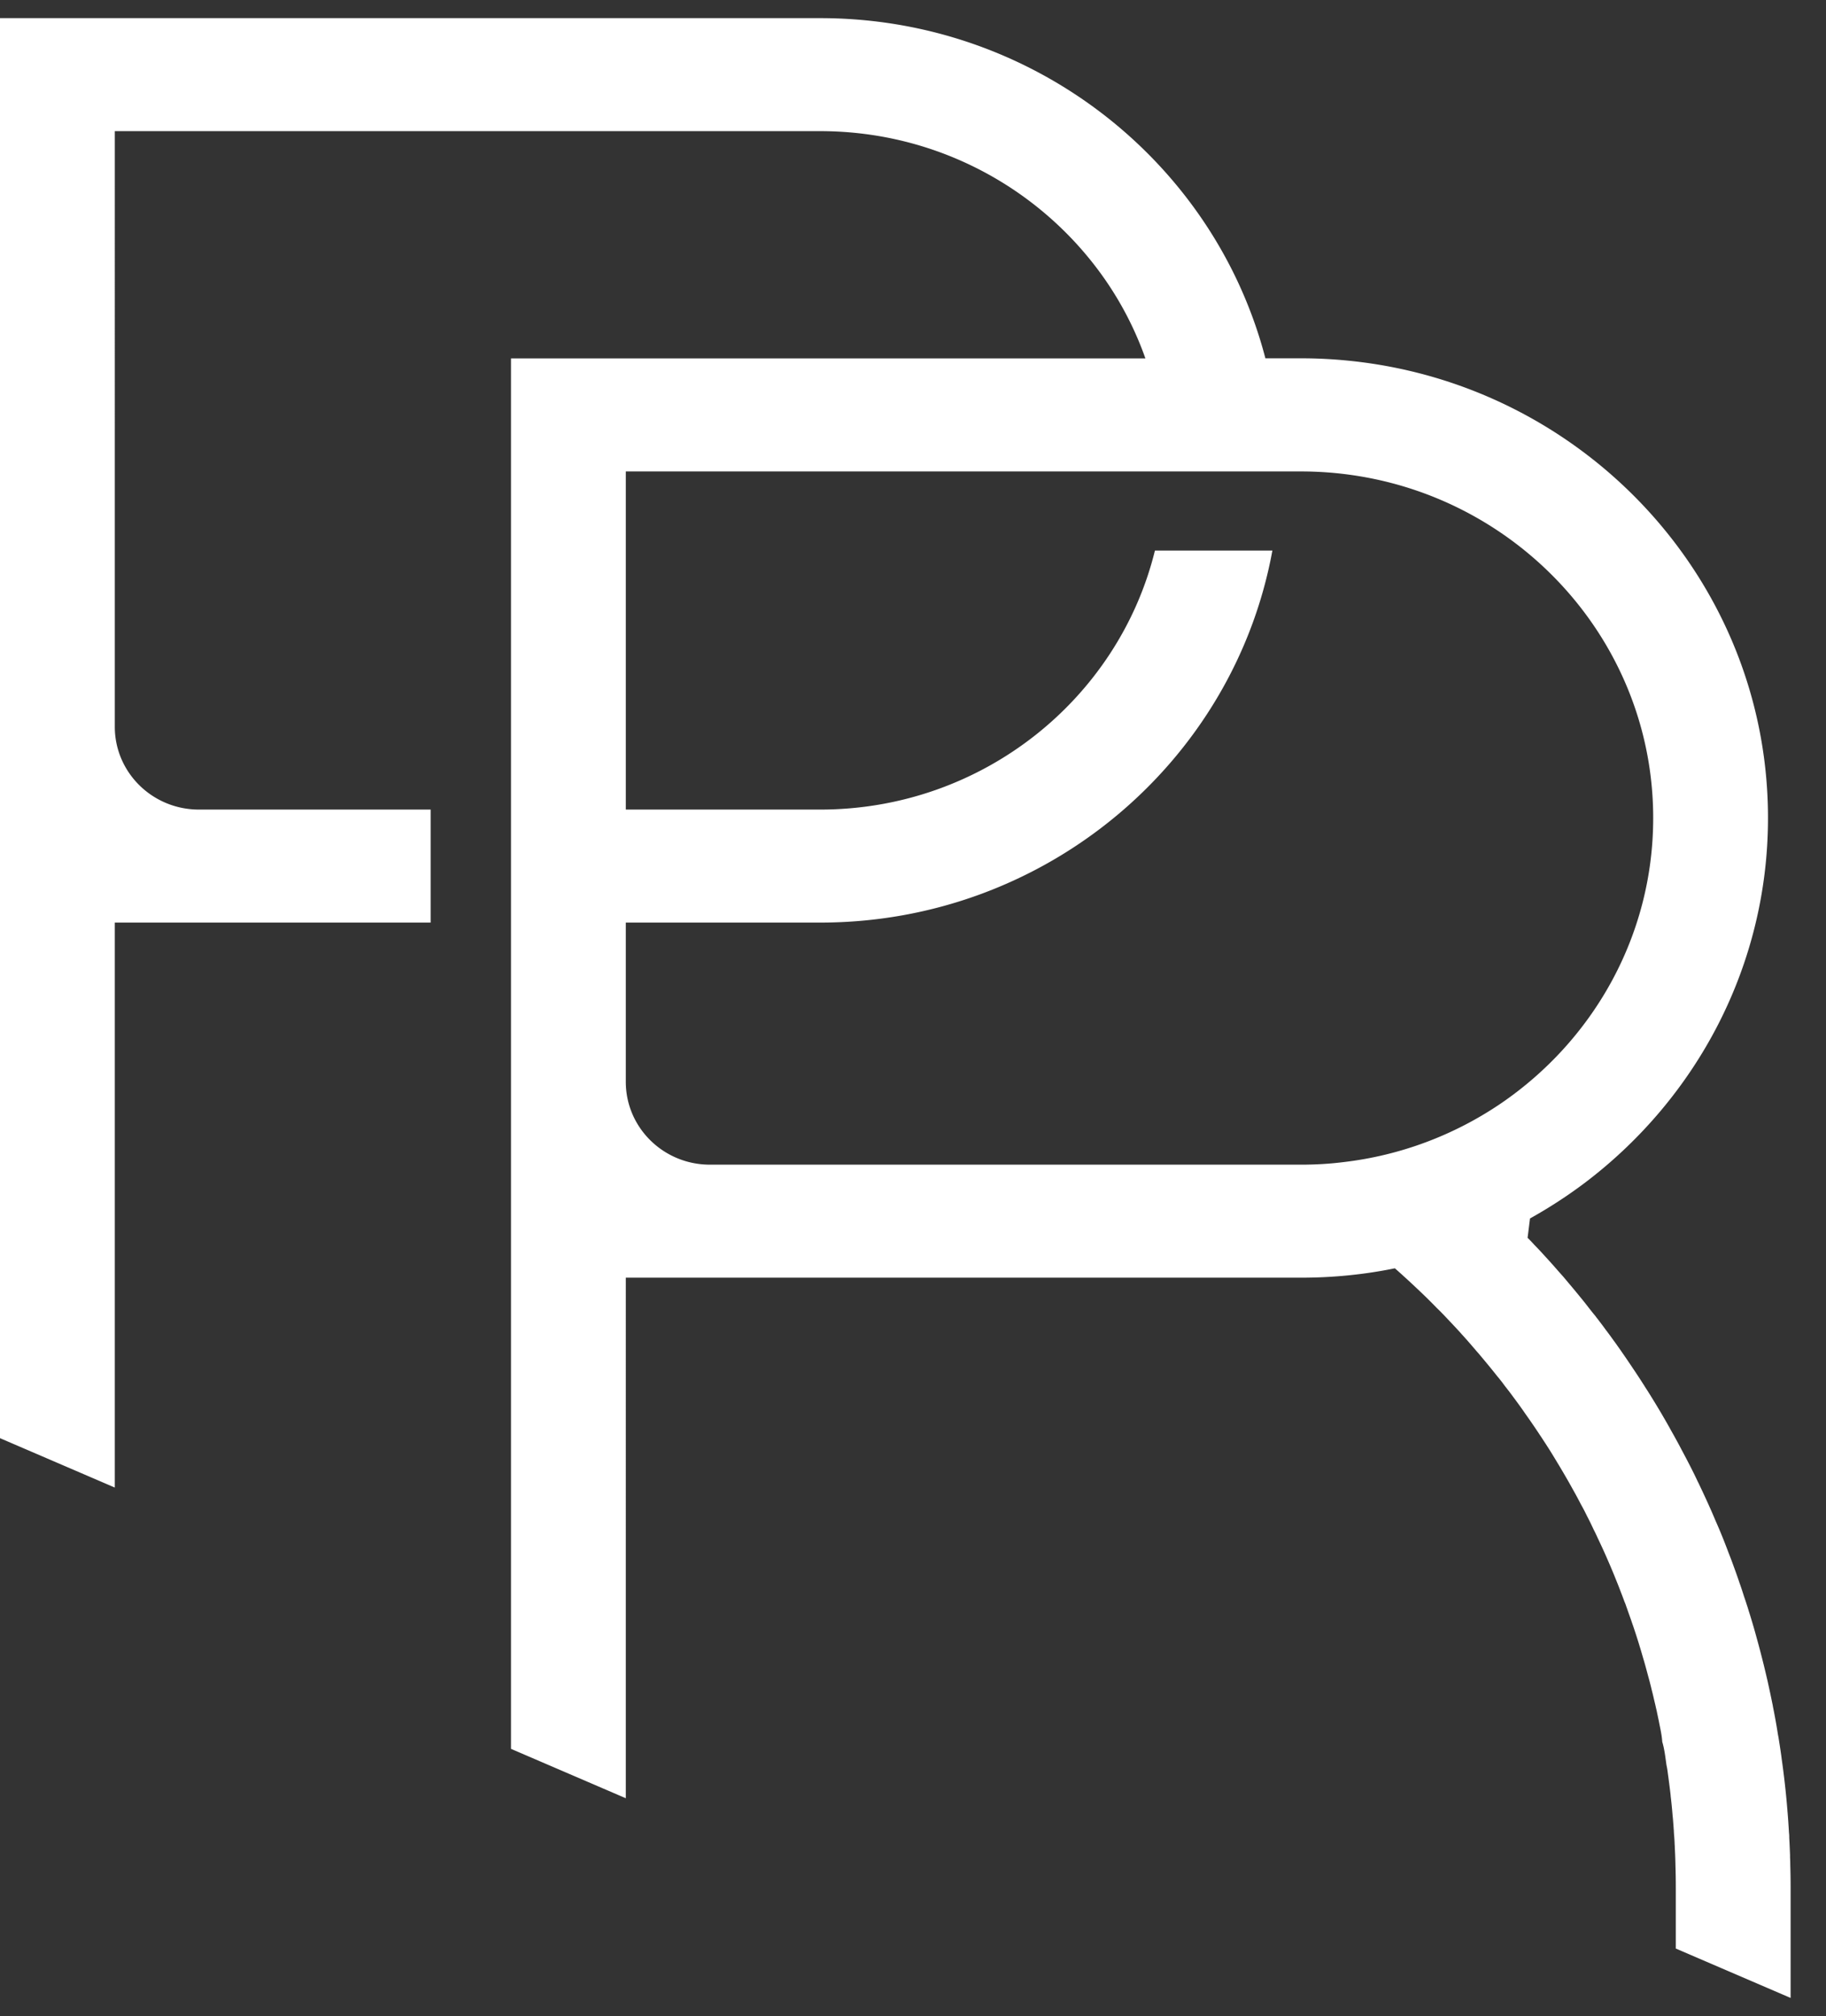<svg xmlns="http://www.w3.org/2000/svg" width="1076" height="1188" fill="none"><rect width="100%" height="100%" fill="#333333" stroke="none"/><path fill="#fff" d="M1054.94 1098.68c0-1.4-.06-2.86-.13-4.26v-1.34c-.14-3.39-.27-6.72-.47-10.12 0-.93 0-1.93-.14-2.86-.27-4.46-.54-8.92-.95-13.38 0-.34 0-.6-.07-.94-.81-10.05-1.96-20.04-3.38-29.96 0-.2 0-.34-.07-.54-.06-.33-.06-.73-.13-1.06-.47-3.4-1.02-6.86-1.56-10.26-.06-.46-.2-1-.27-1.46-.27-1.47-.47-3-.74-4.47 0-.13-.07-.33-.07-.46-.68-4-1.42-7.99-2.23-11.99-.07-.6-.2-1.2-.34-1.79-.88-4.4-1.83-8.728-2.77-13.057-1.15-4.929-2.3-9.856-3.59-14.785-1.22-4.862-2.57-9.721-3.92-14.583-.95-3.396-1.96-6.727-2.98-10.055-.2-.599-.34-1.132-.54-1.666-.41-1.399-.81-2.797-1.29-4.129-.47-1.531-1.01-3.129-1.55-4.66-.88-2.797-1.76-5.527-2.77-8.325-1.36-4.129-2.85-8.125-4.33-12.187-.82-2.264-1.7-4.396-2.57-6.724-2.24-5.929-4.6-11.789-7.18-17.583-.13-.332-.27-.598-.4-.932-1.02-2.464-2.1-4.927-3.18-7.323-1.29-2.932-2.64-5.795-3.99-8.724-.48-1-.95-2-1.42-2.997-.48-1-.88-1.932-1.42-2.932-1.357-2.93-2.778-5.792-4.199-8.59a495.715 495.715 0 0 0-5.411-10.322c-1.354-2.663-2.843-5.328-4.262-7.923l-2.031-3.598c-1.284-2.396-2.638-4.727-3.99-7.059-1.827-3.196-3.721-6.325-5.615-9.454-1.895-3.064-3.789-6.194-5.82-9.258-.202-.399-.473-.798-.742-1.199a391.374 391.374 0 0 0-6.292-9.589c-2.233-3.329-4.466-6.66-6.765-9.921 0-.067-.068-.067-.068-.135-.677-.932-1.354-1.929-2.028-2.862-.745-1.067-1.489-2.132-2.303-3.196a231.697 231.697 0 0 0-4.801-6.528c-1.625-2.264-3.316-4.46-5.006-6.659a15.53 15.53 0 0 1-.948-1.264c-1.285-1.534-2.435-2.997-3.654-4.528a205.752 205.752 0 0 0-5.073-6.395 490.214 490.214 0 0 0-5.548-6.725l-4.871-5.794c-1.013-1.132-1.962-2.197-2.975-3.329-2.571-2.997-5.277-5.993-7.985-8.923a170.601 170.601 0 0 0-5.884-6.261c-1.285-1.466-2.639-2.862-4.06-4.261l1.421-11.389a282.043 282.043 0 0 0 32.54-21.175c65.419-49.612 107.7-127.459 107.7-214.829 0-140.112-108.578-255.651-247.263-269.437a275.074 275.074 0 0 0-27.871-1.398h-21.04c-4.195-16.182-9.944-31.765-16.981-46.615-43.161-90.767-136.925-153.83-245.368-153.83H0v836.742l67.65 29.102v-332.9h186.107v-66.593H117.239c-27.399 0-49.588-21.841-49.588-48.813V77.275h415.646c69.612 0 131.106 34.628 167.773 87.303a196.424 196.424 0 0 1 23.88 46.616H301.114v819.296l67.649 29.1V752.862h397.923c18.942 0 37.409-1.865 55.27-5.528 3.045 2.663 6.022 5.396 8.996 8.126.476.466.948.865 1.421 1.331a735.405 735.405 0 0 1 7.376 6.992c2.367 2.331 4.734 4.662 6.967 6.993 2.3 2.197 4.465 4.461 6.631 6.792a370.82 370.82 0 0 1 7.034 7.525c.134.199.338.334.473.533.338.399.677.733 1.015 1.132 2.977 3.264 5.817 6.592 8.66 9.923.811.865 1.488 1.731 2.233 2.596 3.111 3.73 6.222 7.46 9.199 11.254 1.623 1.933 3.181 3.863 4.6 5.86.067.067.137.134.137.202a172.105 172.105 0 0 1 5.277 6.924c.607.8 1.217 1.598 1.825 2.463a240.4 240.4 0 0 1 4.803 6.727l.406.598a391.907 391.907 0 0 1 8.389 12.255 58.953 58.953 0 0 1 1.759 2.662 297.085 297.085 0 0 1 6.223 9.791c2.3 3.795 4.602 7.59 6.833 11.454a312.28 312.28 0 0 1 4.602 8.124 214.04 214.04 0 0 1 4.667 8.656 114.26 114.26 0 0 1 3.654 6.994 170.934 170.934 0 0 1 3.856 7.856 87.096 87.096 0 0 1 2.434 5.062c1.962 4.129 3.925 8.325 5.75 12.586 1.421 3.196 2.775 6.46 4.127 9.724 1.219 3.061 2.504 6.126 3.654 9.255a238.245 238.245 0 0 1 2.367 6.26c.271.534.473 1.132.677 1.666.338 1.064.744 2.064 1.083 3.129l1.421 3.996c.473 1.332.946 2.663 1.352 3.928.136.334.204.6.338.932a387.095 387.095 0 0 1 5.954 19.046c1.083 3.53 2.029 7.126 2.977 10.656a204.574 204.574 0 0 1 2.233 8.657c.674 2.531 1.217 5.066 1.824 7.596.339 1.33.61 2.73.949 4.06.473 2.26.946 4.53 1.421 6.79.744 3.93 1.69 7.72 1.961 11.92 1.352 4.46 1.827 9.19 2.502 13.79.542 2.33.744 4.59 1.083 6.92.475 3.6.948 7.19 1.354 10.79 0 .46.067 1 .134 1.46.406 3.47.744 6.93 1.016 10.39.134 1.27.271 2.53.338 3.86.067.47.067 1 .135 1.47.067.66.067 1.27.136 1.93 0 .67.135 1.4.135 2.07 0 .46.067.93.067 1.39.204 2.13.339 4.27.406 6.4 0 .33.067.66.067.99v.41c.204 3.59.339 7.25.406 10.92.137 4.32.204 8.65.204 13.05v35.96l67.653 29.1v-65.06c0-4.53-.07-8.99-.21-13.52ZM791.311 684.803c-8.052 1-16.304 1.466-24.625 1.466H418.351c-27.398 0-49.588-21.844-49.588-48.813v-93.83h114.534c132.933 0 243.745-94.762 266.476-219.224h-69.207c-21.514 87.504-101.815 152.631-197.269 152.631H368.763V277.788h397.923c11.771 0 23.405.997 34.636 2.862 97.959 16.249 172.848 100.357 172.848 201.377 0 69.789-35.721 131.456-90.11 168.414-26.995 18.248-58.586 30.433-92.749 34.362Z"/></svg>